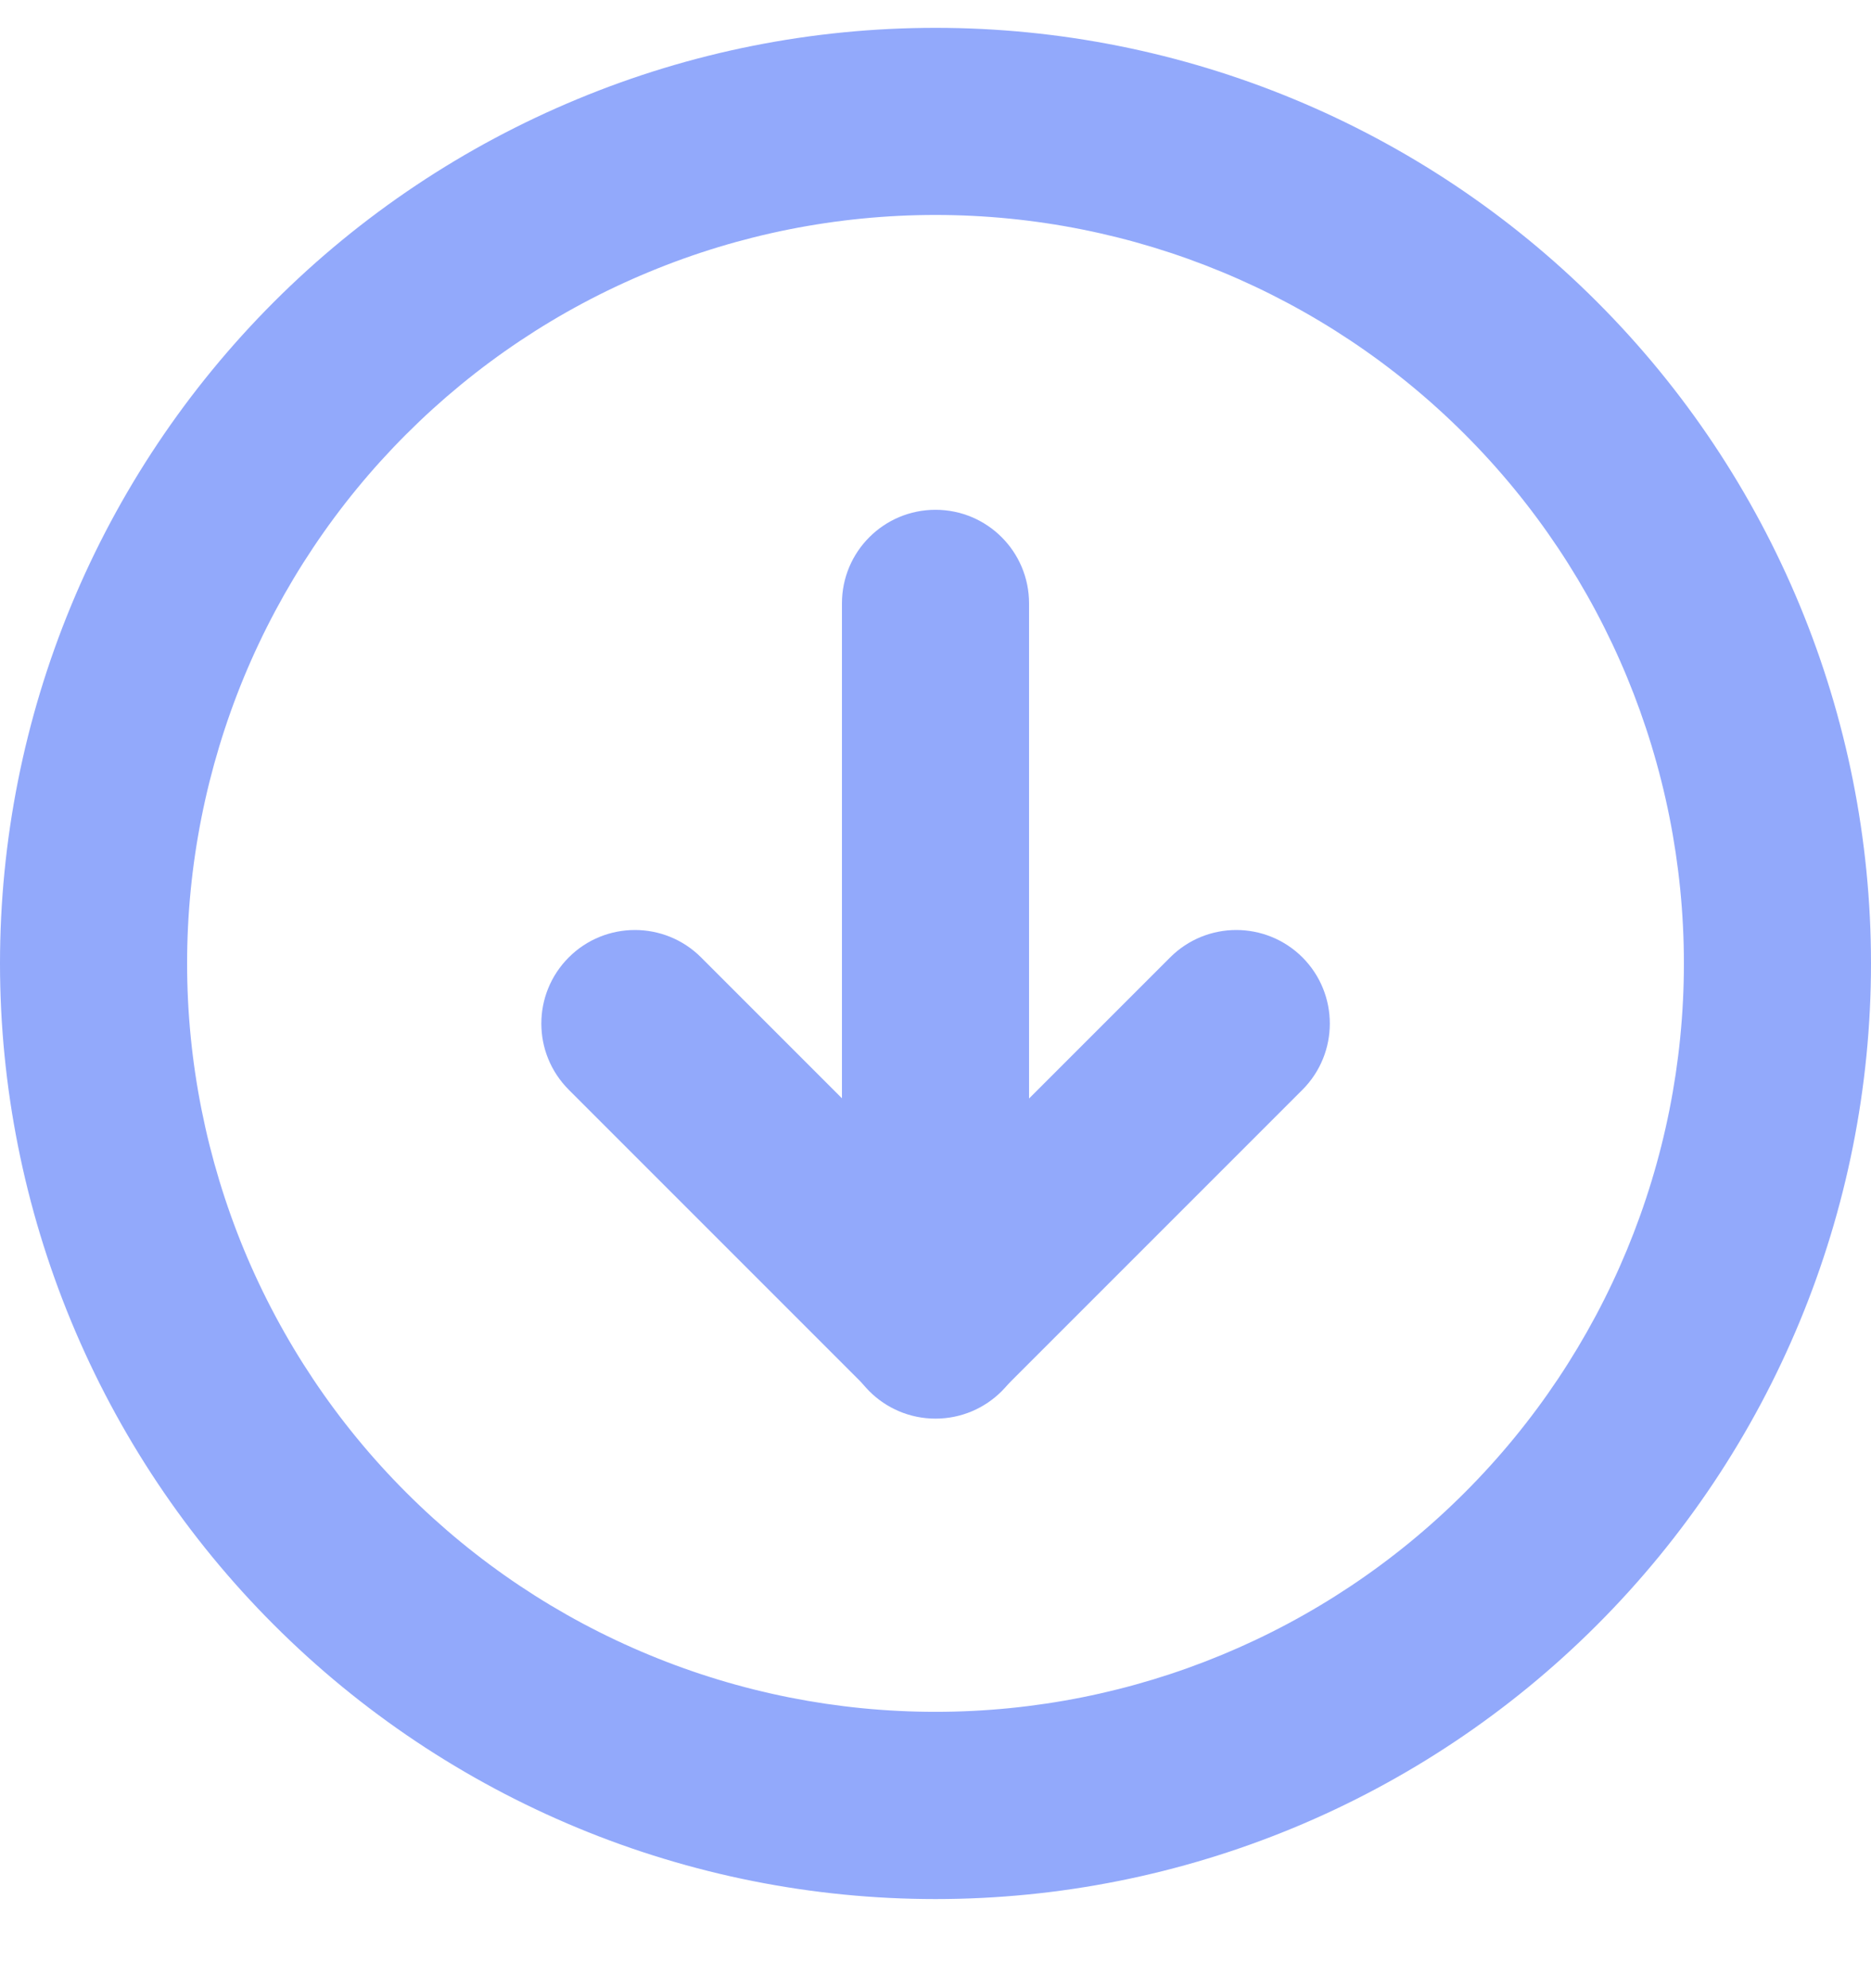 <?xml version="1.0" encoding="UTF-8"?> <svg xmlns="http://www.w3.org/2000/svg" width="16" height="17" viewBox="0 0 16 17" fill="none"><path fill-rule="evenodd" clip-rule="evenodd" d="M8 4.359C8.442 4.359 8.8 4.717 8.8 5.159V11.33C8.8 11.772 8.442 12.13 8 12.13C7.558 12.13 7.2 11.772 7.2 11.33V5.159C7.2 4.717 7.558 4.359 8 4.359Z" fill="#92A9FB"></path><path fill-rule="evenodd" clip-rule="evenodd" d="M4.864 8.186C5.176 7.874 5.683 7.874 5.995 8.186L8.001 10.192L10.007 8.186C10.319 7.874 10.825 7.874 11.138 8.186C11.45 8.499 11.45 9.005 11.138 9.318L8.567 11.889C8.254 12.201 7.748 12.201 7.435 11.889L4.864 9.318C4.551 9.005 4.551 8.499 4.864 8.186Z" fill="#92A9FB"></path><path fill-rule="evenodd" clip-rule="evenodd" d="M4.939 0.847C5.909 0.444 6.949 0.238 8 0.238C10.122 0.238 12.157 1.08 13.657 2.581C15.157 4.081 16 6.116 16 8.238C16 10.359 15.157 12.394 13.657 13.894C12.157 15.395 10.122 16.238 8 16.238C6.949 16.238 5.909 16.031 4.939 15.629C3.968 15.226 3.086 14.637 2.343 13.894C1.6 13.152 1.011 12.27 0.609 11.299C0.207 10.328 0 9.288 0 8.238C0 7.187 0.207 6.147 0.609 5.176C1.011 4.205 1.6 3.324 2.343 2.581C3.086 1.838 3.968 1.249 4.939 0.847ZM8 1.838C7.16 1.838 6.327 2.003 5.551 2.325C4.774 2.646 4.069 3.118 3.475 3.712C2.88 4.306 2.409 5.012 2.087 5.788C1.766 6.565 1.6 7.397 1.6 8.238C1.6 9.078 1.766 9.91 2.087 10.687C2.409 11.463 2.88 12.169 3.475 12.763C4.069 13.357 4.774 13.829 5.551 14.15C6.327 14.472 7.16 14.637 8 14.637C9.697 14.637 11.325 13.963 12.525 12.763C13.726 11.563 14.4 9.935 14.4 8.238C14.4 6.54 13.726 4.912 12.525 3.712C11.325 2.512 9.697 1.838 8 1.838Z" fill="#92A9FB"></path></svg>